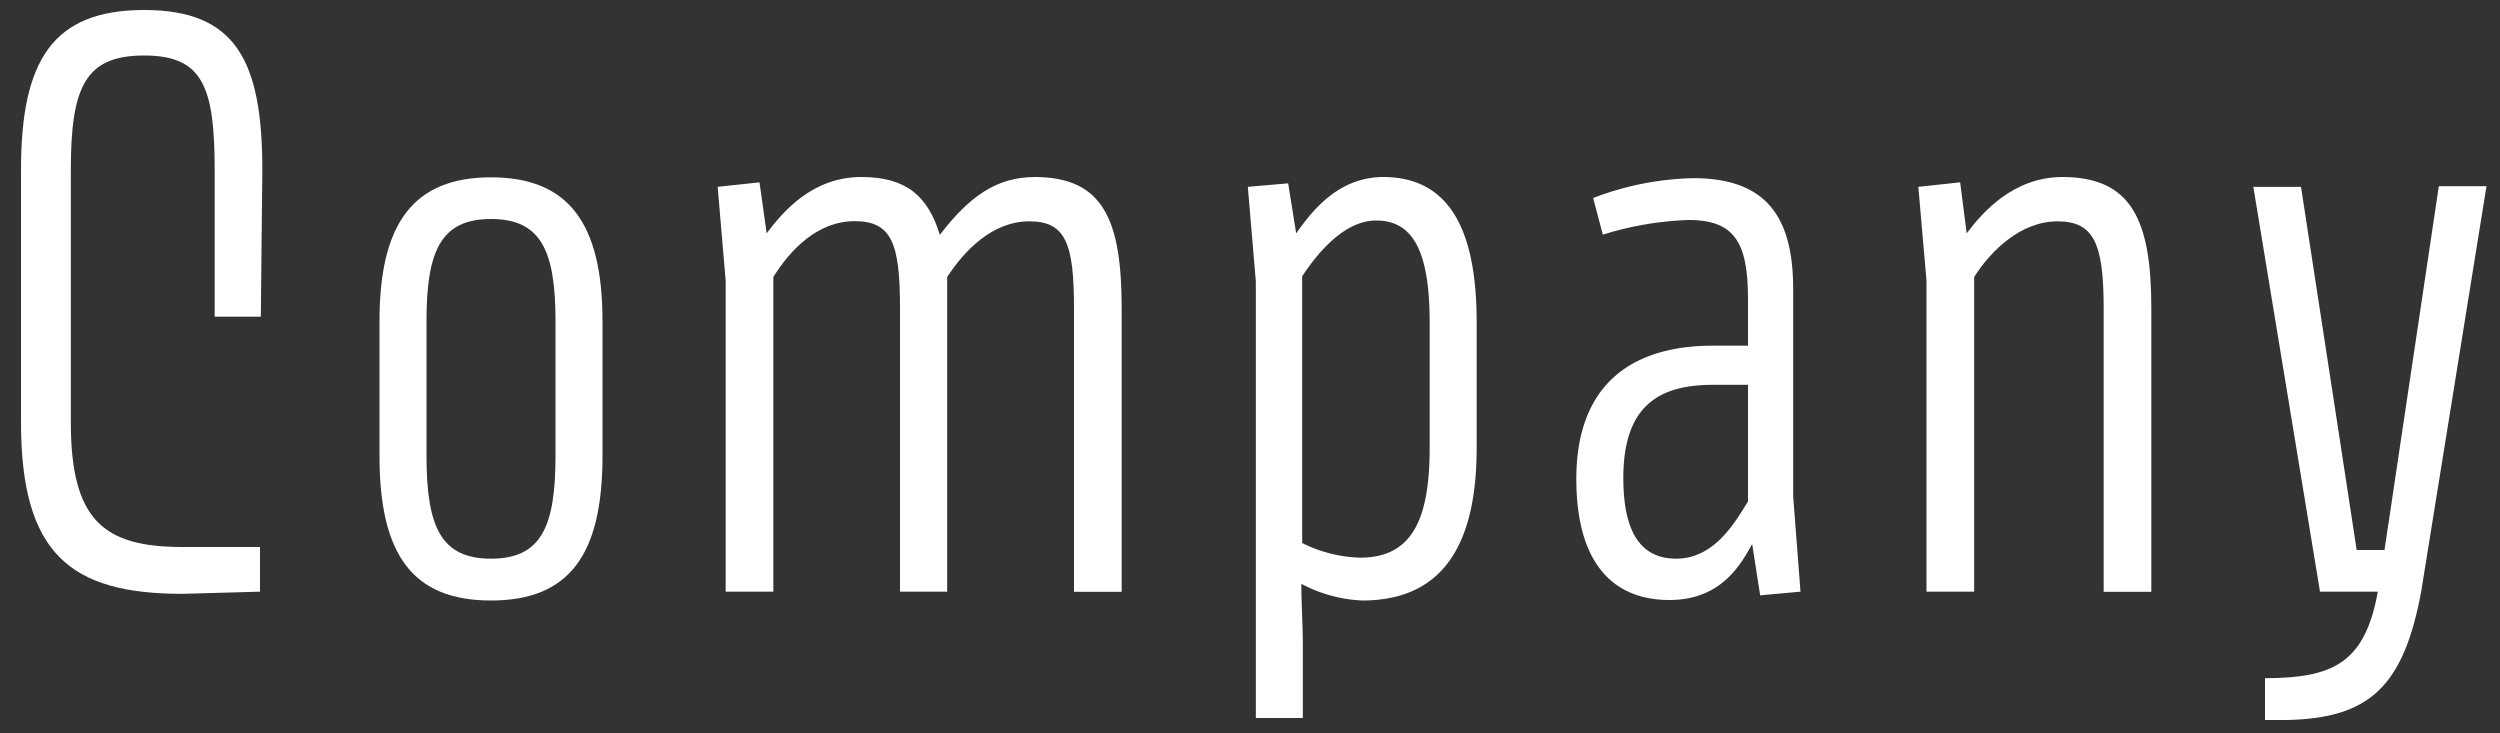 <svg id="レイヤー_1" data-name="レイヤー 1" xmlns="http://www.w3.org/2000/svg" viewBox="0 0 150 44"><rect x="0" y="0" width="150" height="44" fill="#333333" stroke="none"/><defs><style>.cls-1{fill:#fff;}</style></defs><path class="cls-1" d="M15.74,10.2,15.65,19H12.88V10.2c0-5-.71-6.87-4.23-6.87s-4.4,1.85-4.4,6.87V25.33c0,5.86,1.94,7.49,6.69,7.49H15.6V35.5l-4.66.13c-6.73,0-9.68-2.42-9.68-10.3V10.2C1.26,3.64,3.15.6,8.65.6S15.74,3.64,15.74,10.2Z"/><path class="cls-1" d="M22.77,19.26c0-5.9,2.07-8.62,6.69-8.62s6.69,2.72,6.69,8.62v8.1c0,5.94-2,8.67-6.69,8.67s-6.69-2.73-6.69-8.67Zm6.69,14.26c3,0,3.87-1.89,3.87-6.16v-8.1c0-4.22-.87-6.12-3.87-6.12s-3.87,1.9-3.87,6.12v8.1C25.59,31.63,26.47,33.52,29.46,33.52Z"/><path class="cls-1" d="M67.3,18.51v17H64.44v-17c0-3.87-.48-5.23-2.68-5.23S57.89,15,56.83,16.62V35.5H54v-17c0-3.87-.48-5.23-2.72-5.23S47.41,15,46.4,16.62V35.5H43.54V16.84l-.48-5.63,2.51-.27L46,14c.93-1.23,2.69-3.38,5.68-3.38,2.69,0,4,1.14,4.71,3.47,1.76-2.29,3.39-3.47,5.72-3.47C66.2,10.64,67.3,13.19,67.3,18.51Z"/><path class="cls-1" d="M88.6,19.35v7.52c0,5.77-2,9.16-6.87,9.16a8.56,8.56,0,0,1-3.65-1c0,1.14.09,2.51.09,3.7v4.35H75.35V16.89l-.48-5.68L77.29,11l.48,3c.8-1.1,2.38-3.38,5.24-3.38C87.06,10.64,88.6,13.94,88.6,19.35Zm-2.82,0c0-4.27-1-6.12-3.21-6.12-2.07,0-3.74,2.29-4.44,3.35v16a8.25,8.25,0,0,0,3.47.88c3.13,0,4.18-2.29,4.18-6.61Z"/><path class="cls-1" d="M100.17,36c-3.56,0-5.59-2.42-5.59-7.26,0-5.81,3.48-8,8.19-8h2.11V18c0-3.39-.75-4.8-3.57-4.8a19.33,19.33,0,0,0-5.14.88l-.58-2.2a17.78,17.78,0,0,1,6-1.19c4.36,0,6,2.29,6,6.65V29.78l.44,5.72-2.42.22-.48-3.08C104.53,33.7,103.38,36,100.17,36ZM97.4,28.68c0,3.39,1.14,4.84,3.17,4.84,2.33,0,3.56-2.24,4.31-3.43v-7h-2.11C99.51,23.09,97.4,24.37,97.4,28.68Z"/><path class="cls-1" d="M129.08,18.51v17h-2.86v-17c0-3.87-.57-5.23-2.77-5.23s-4,1.76-5,3.34V35.5h-2.86V16.84l-.49-5.63,2.51-.27L118,14c.93-1.23,2.77-3.38,5.77-3.38C127.89,10.64,129.08,13.19,129.08,18.51Z"/><path class="cls-1" d="M145.27,35.5c-1.06,5.72-3.13,7.61-8.1,7.7l-1.27,0V40.69c4.09,0,6-.92,6.77-5.19H139.2l-4-24.29h2.86l2.15,14L141.4,33h1.67l3.26-21.83h2.86Z"/></svg>